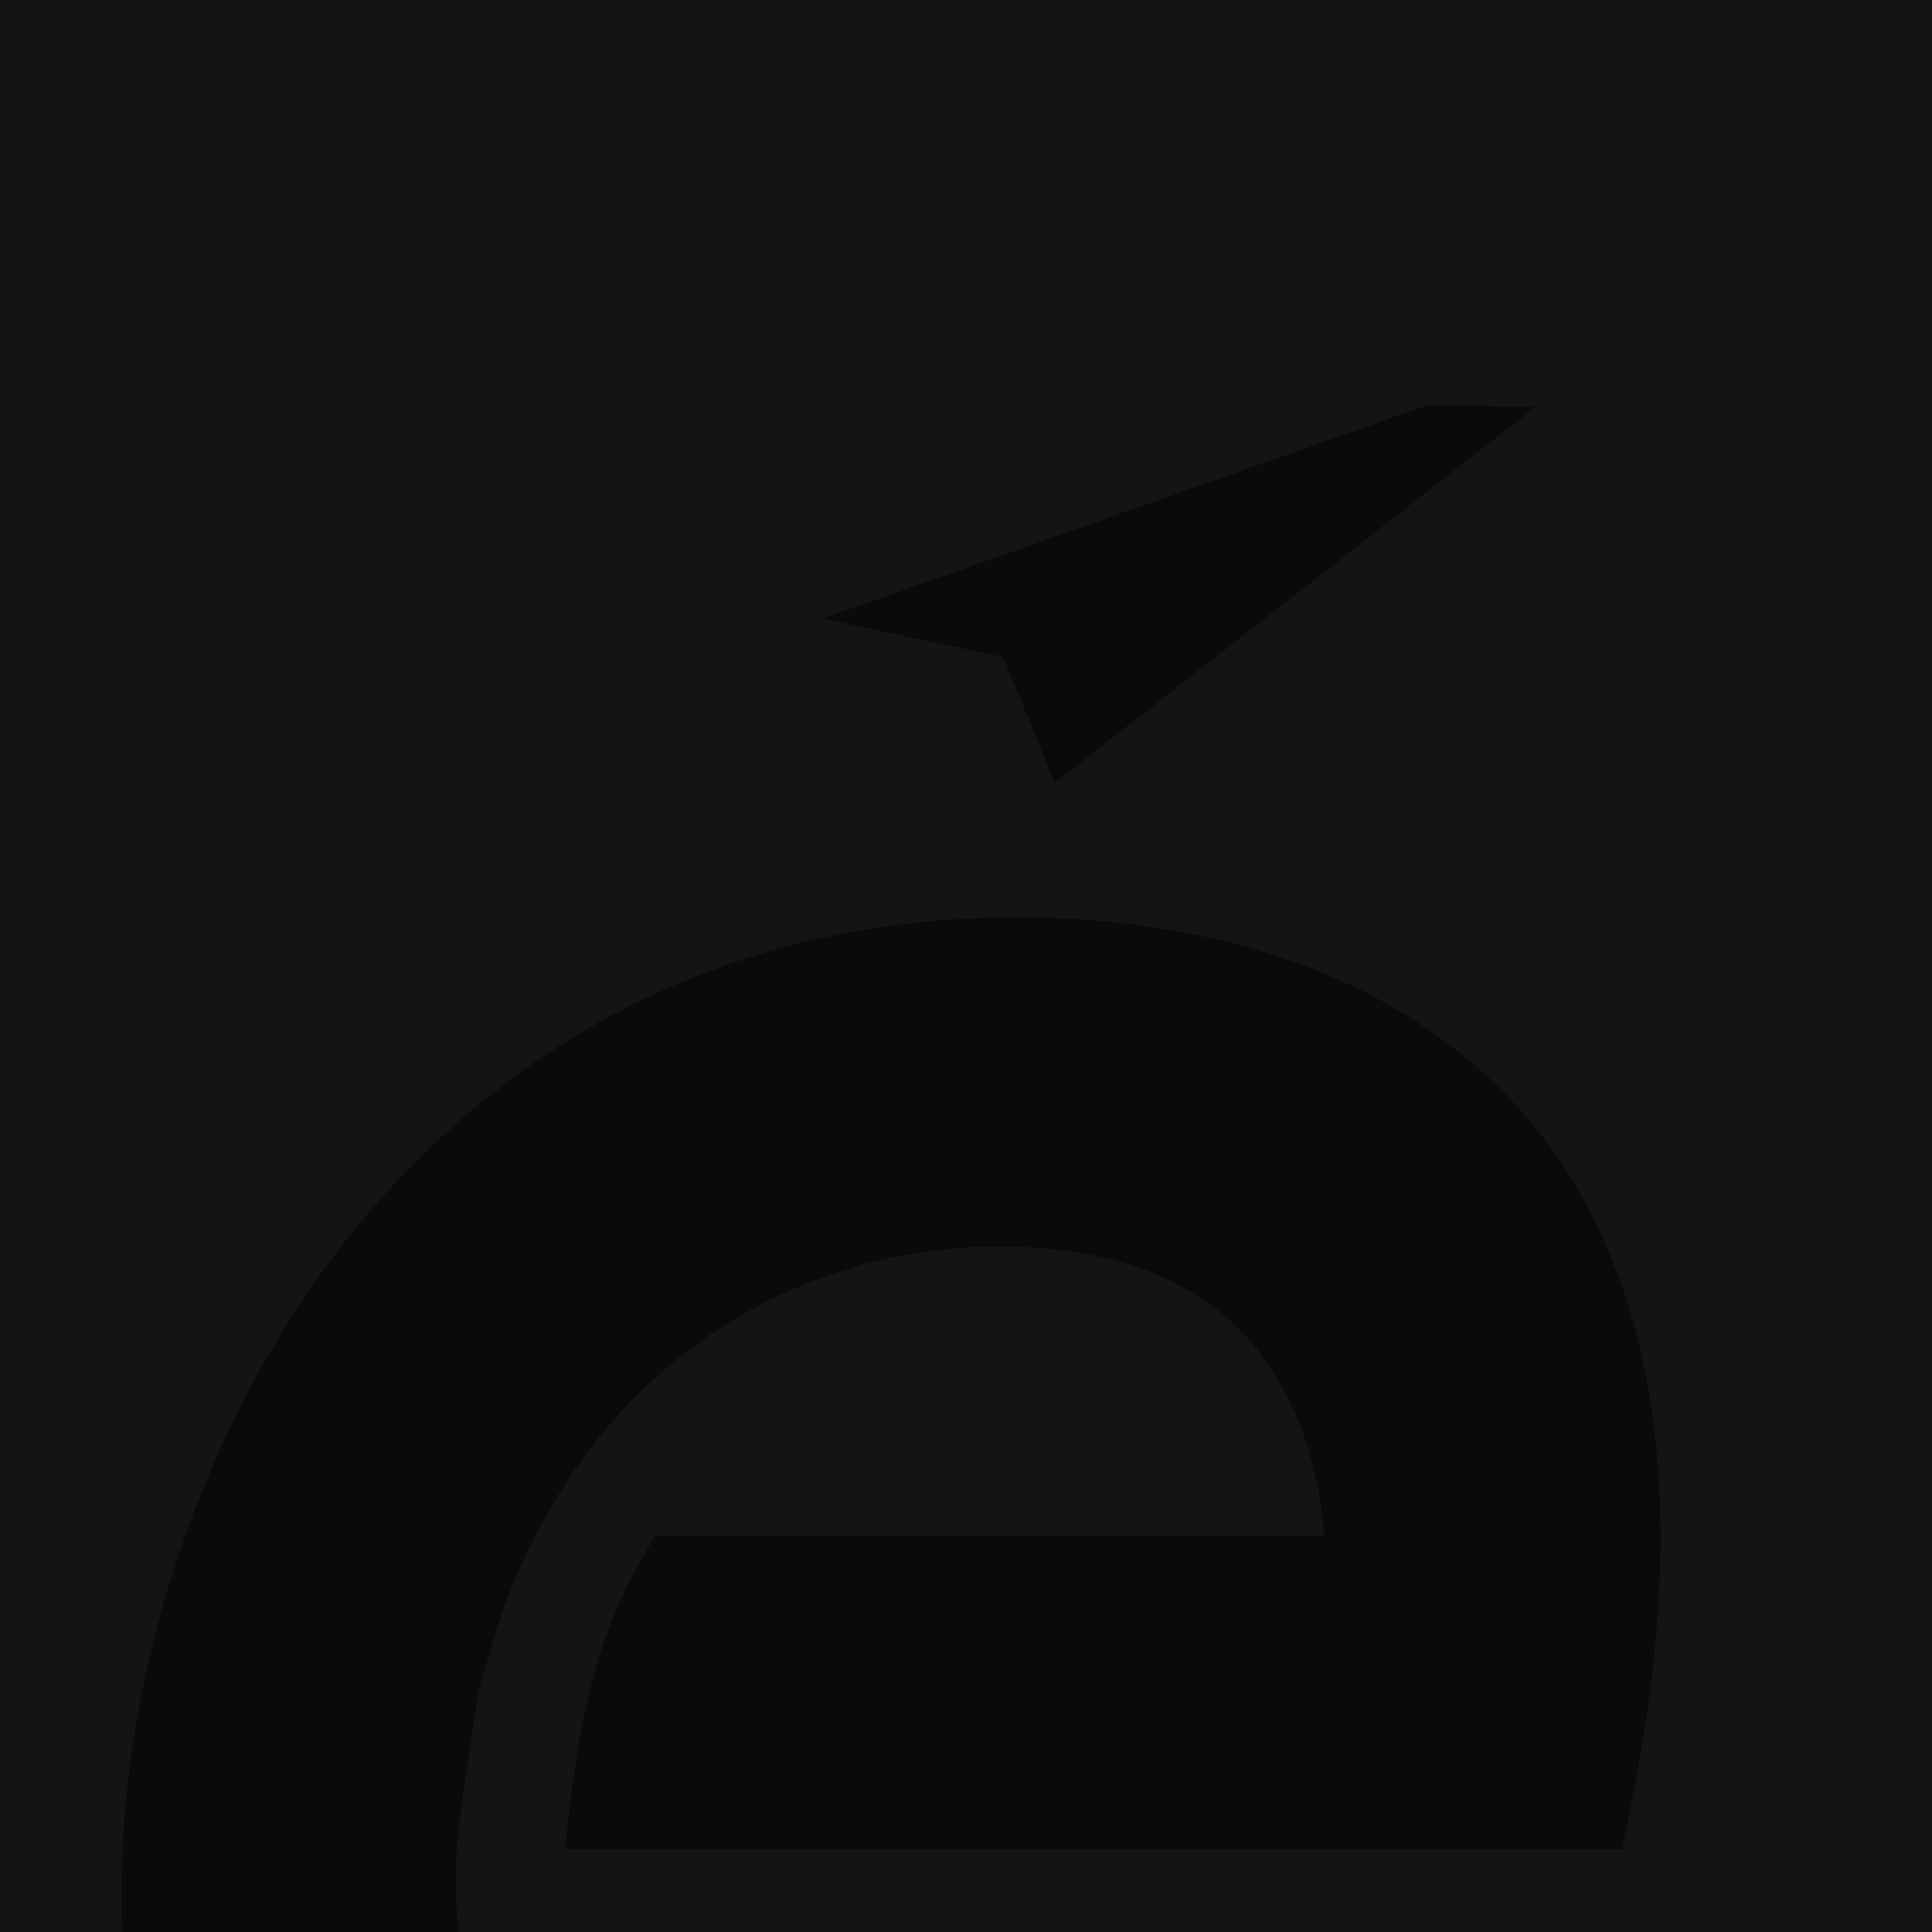 <?xml version="1.0" encoding="utf-8"?>
<!-- Generator: Adobe Illustrator 23.0.1, SVG Export Plug-In . SVG Version: 6.00 Build 0)  -->
<svg version="1.1" xmlns="http://www.w3.org/2000/svg" xmlns:xlink="http://www.w3.org/1999/xlink" x="0px" y="0px"
	 viewBox="0 0 170.08 170.08" style="enable-background:new 0 0 170.08 170.08;" xml:space="preserve">
<style type="text/css">
	.st0{fill:#141414;}
	.st1{clip-path:url(#SVGID_2_);}
	.st2{fill:#0A0A0A;}
	.st3{fill-rule:evenodd;clip-rule:evenodd;fill:#0A0A0A;}
</style>
<g id="fd">
	<rect class="st0" width="170.08" height="170.08"/>
</g>
<g id="Calque_5">
	<g>
		<defs>
			<rect id="SVGID_1_" width="170.08" height="170.08"/>
		</defs>
		<clipPath id="SVGID_2_">
			<use xlink:href="#SVGID_1_"  style="overflow:visible;"/>
		</clipPath>
		<g class="st1">
			<g>
				<g>
					<path class="st2" d="M142.83,162.82l-93.09-0.02c1.18-11.04,2.44-18.79,7.95-27.6l58.94,0.02
						c-1.9-19.15-13.88-25.49-28.76-25.49c-16.12,0-35.11,8.81-43.63,32.07l-2.12,7.02l-1.34,9.06
						c-3.37,21.03,6.46,35.01,27.4,35.01c8.39,0,15-1.1,20.33-3.06c2.2-0.81,4.19-1.78,6.01-2.89c5.12-3.12,9.2-7.57,12.68-13.67
						h31.54l-1.24,2.55c-5.53,11.45-13.75,22.96-25.54,31.62c-2.95,2.17-6.13,4.15-9.53,5.91c-10.28,5.32-22.53,8.51-36.95,8.51
						c-50.75,0-59.02-41.2-53.16-71.96c6.78-35.58,32.97-69.14,77.23-69.14c30.72,0,65.83,16.25,54.43,76.07L142.83,162.82z"/>
				</g>
			</g>
			<g>
				<g>
					<g>
						<polygon class="st3" points="88.32,57.83 92.85,68.91 135.13,35.85 125.77,35.63 72.43,54.46 						"/>
					</g>
				</g>
			</g>
		</g>
	</g>
</g>
</svg>
